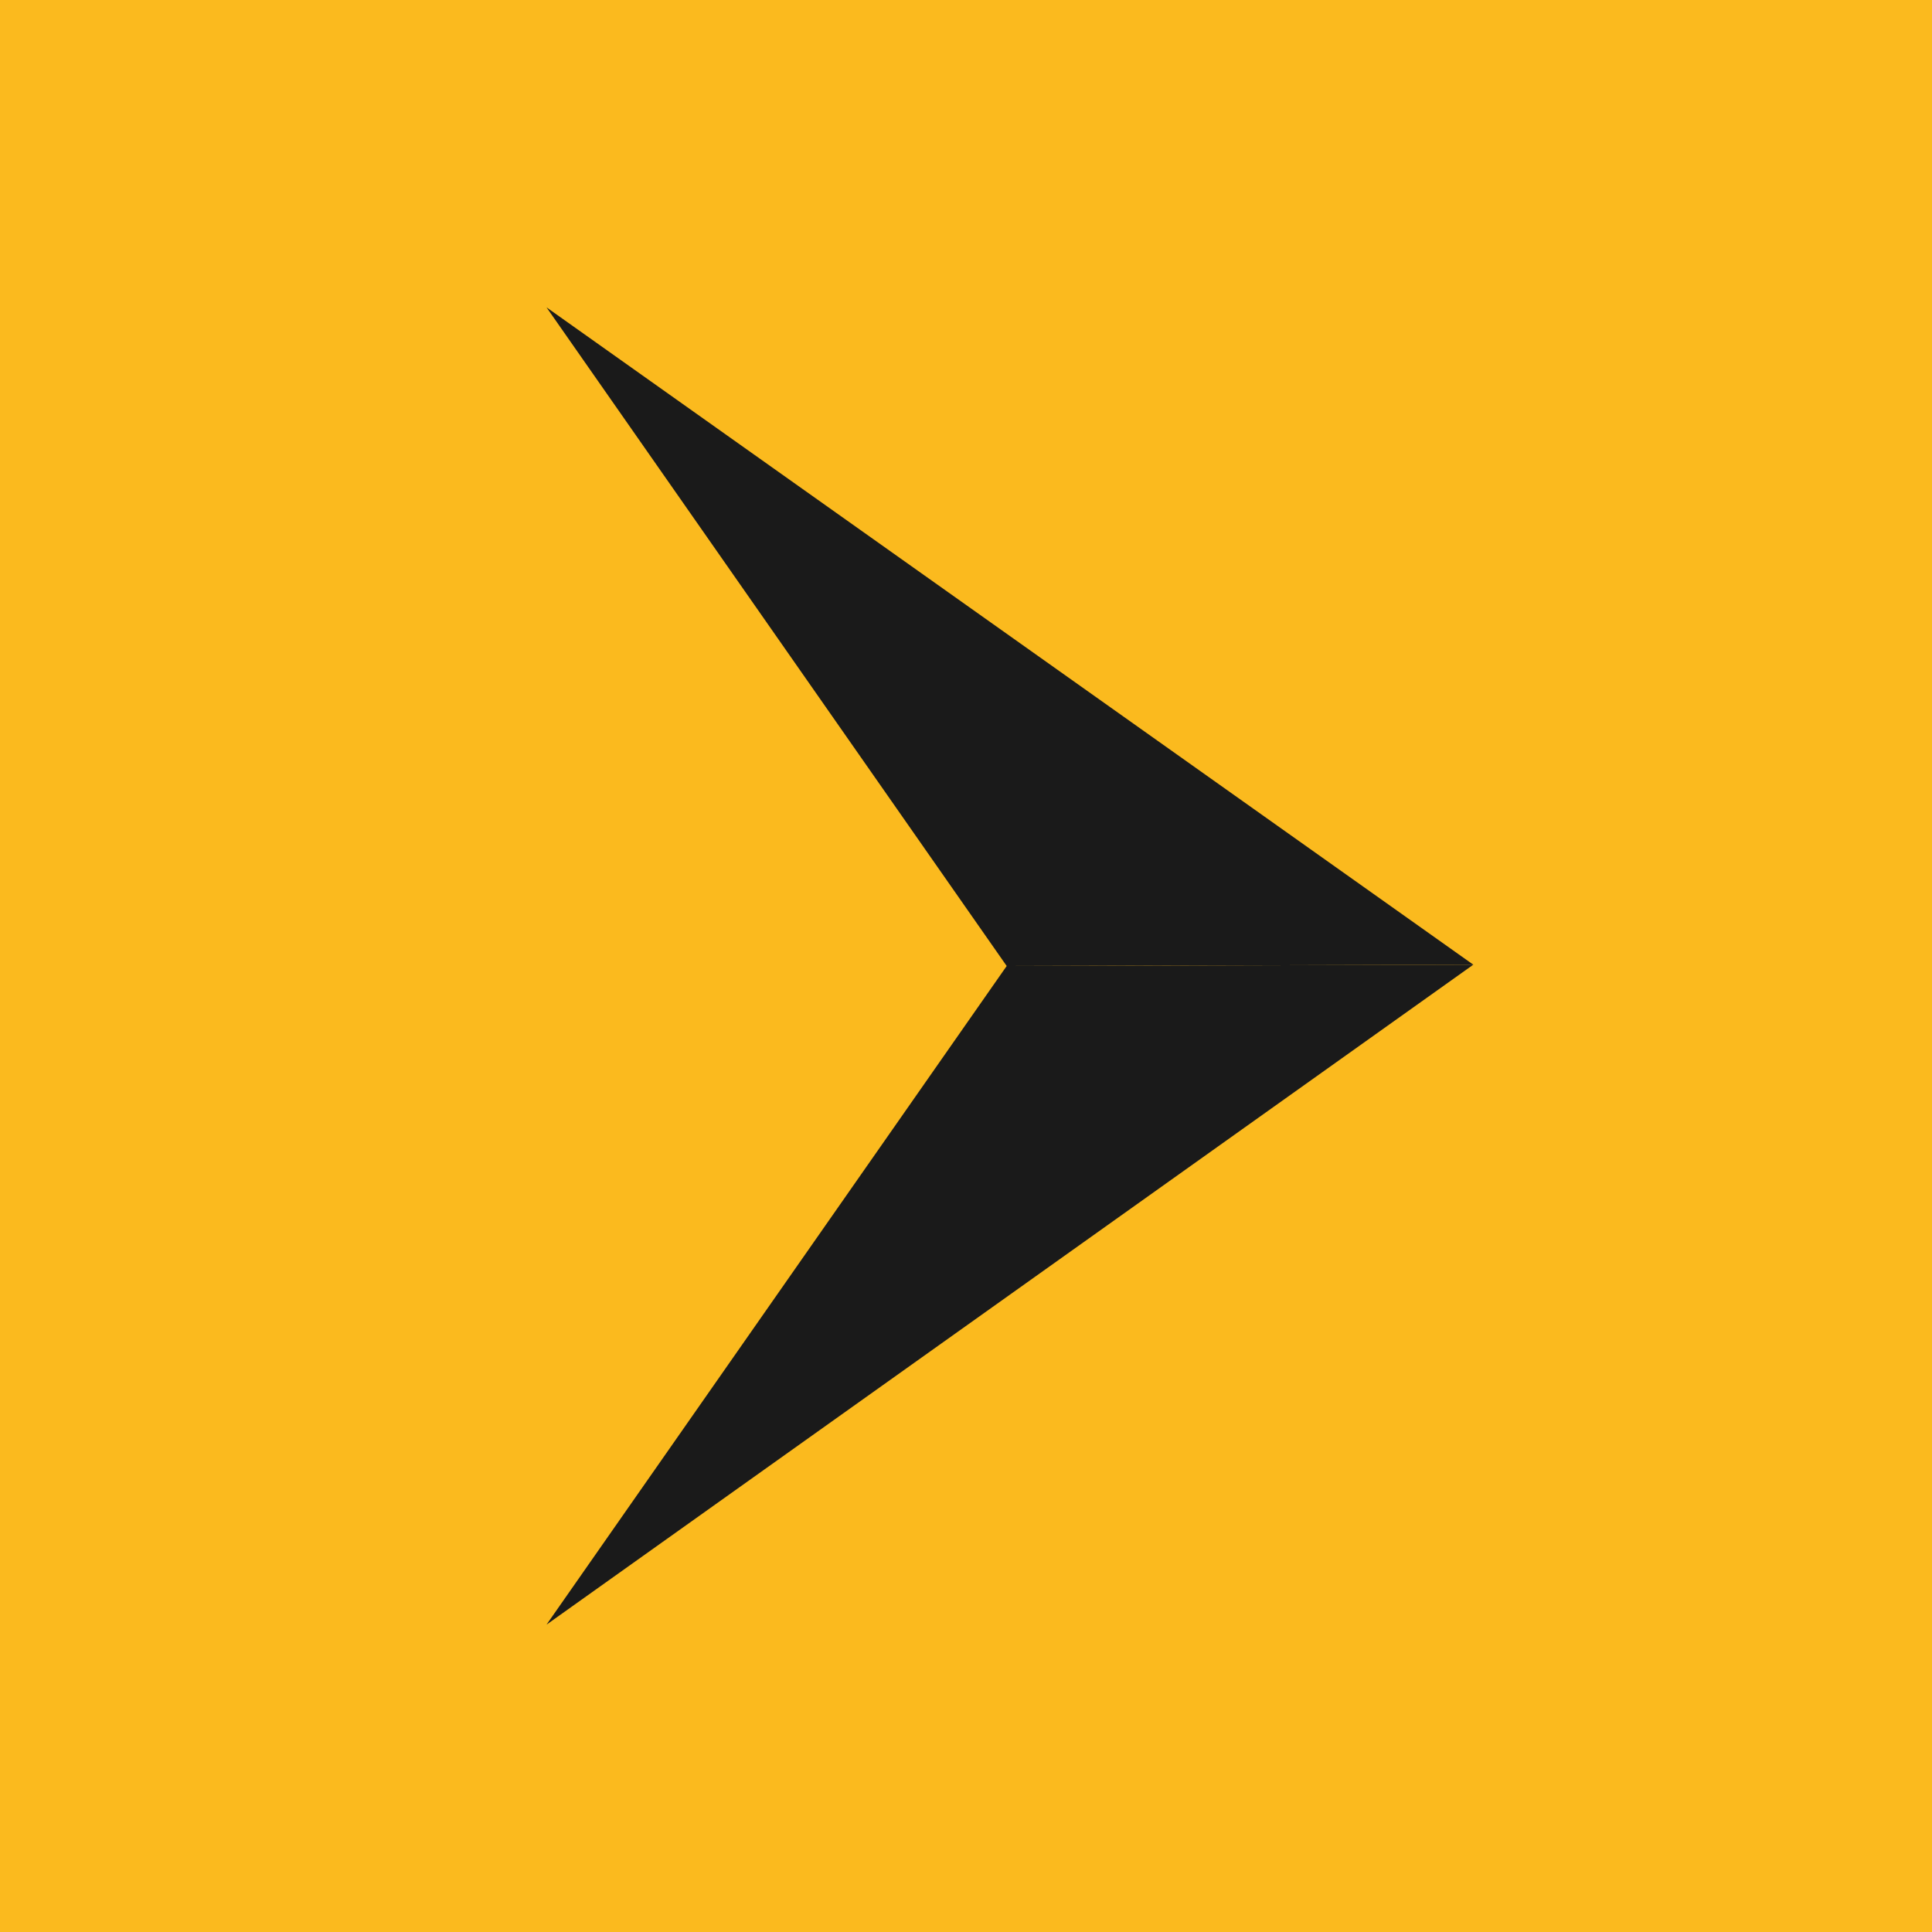 <svg xmlns="http://www.w3.org/2000/svg" viewBox="0 0 132 132"><defs><style>.cls-1{fill:#fbba1e;}.cls-2{fill:#1a1a1a;}</style></defs><g id="Layer_2" data-name="Layer 2"><g id="Layer_1-2" data-name="Layer 1"><rect class="cls-1" width="132" height="132"/><polygon class="cls-2" points="37.34 111 100.66 65.91 68.78 66 37.34 111"/><polygon class="cls-2" points="100.66 65.91 37.34 21 68.78 66 100.66 65.91"/></g></g></svg>